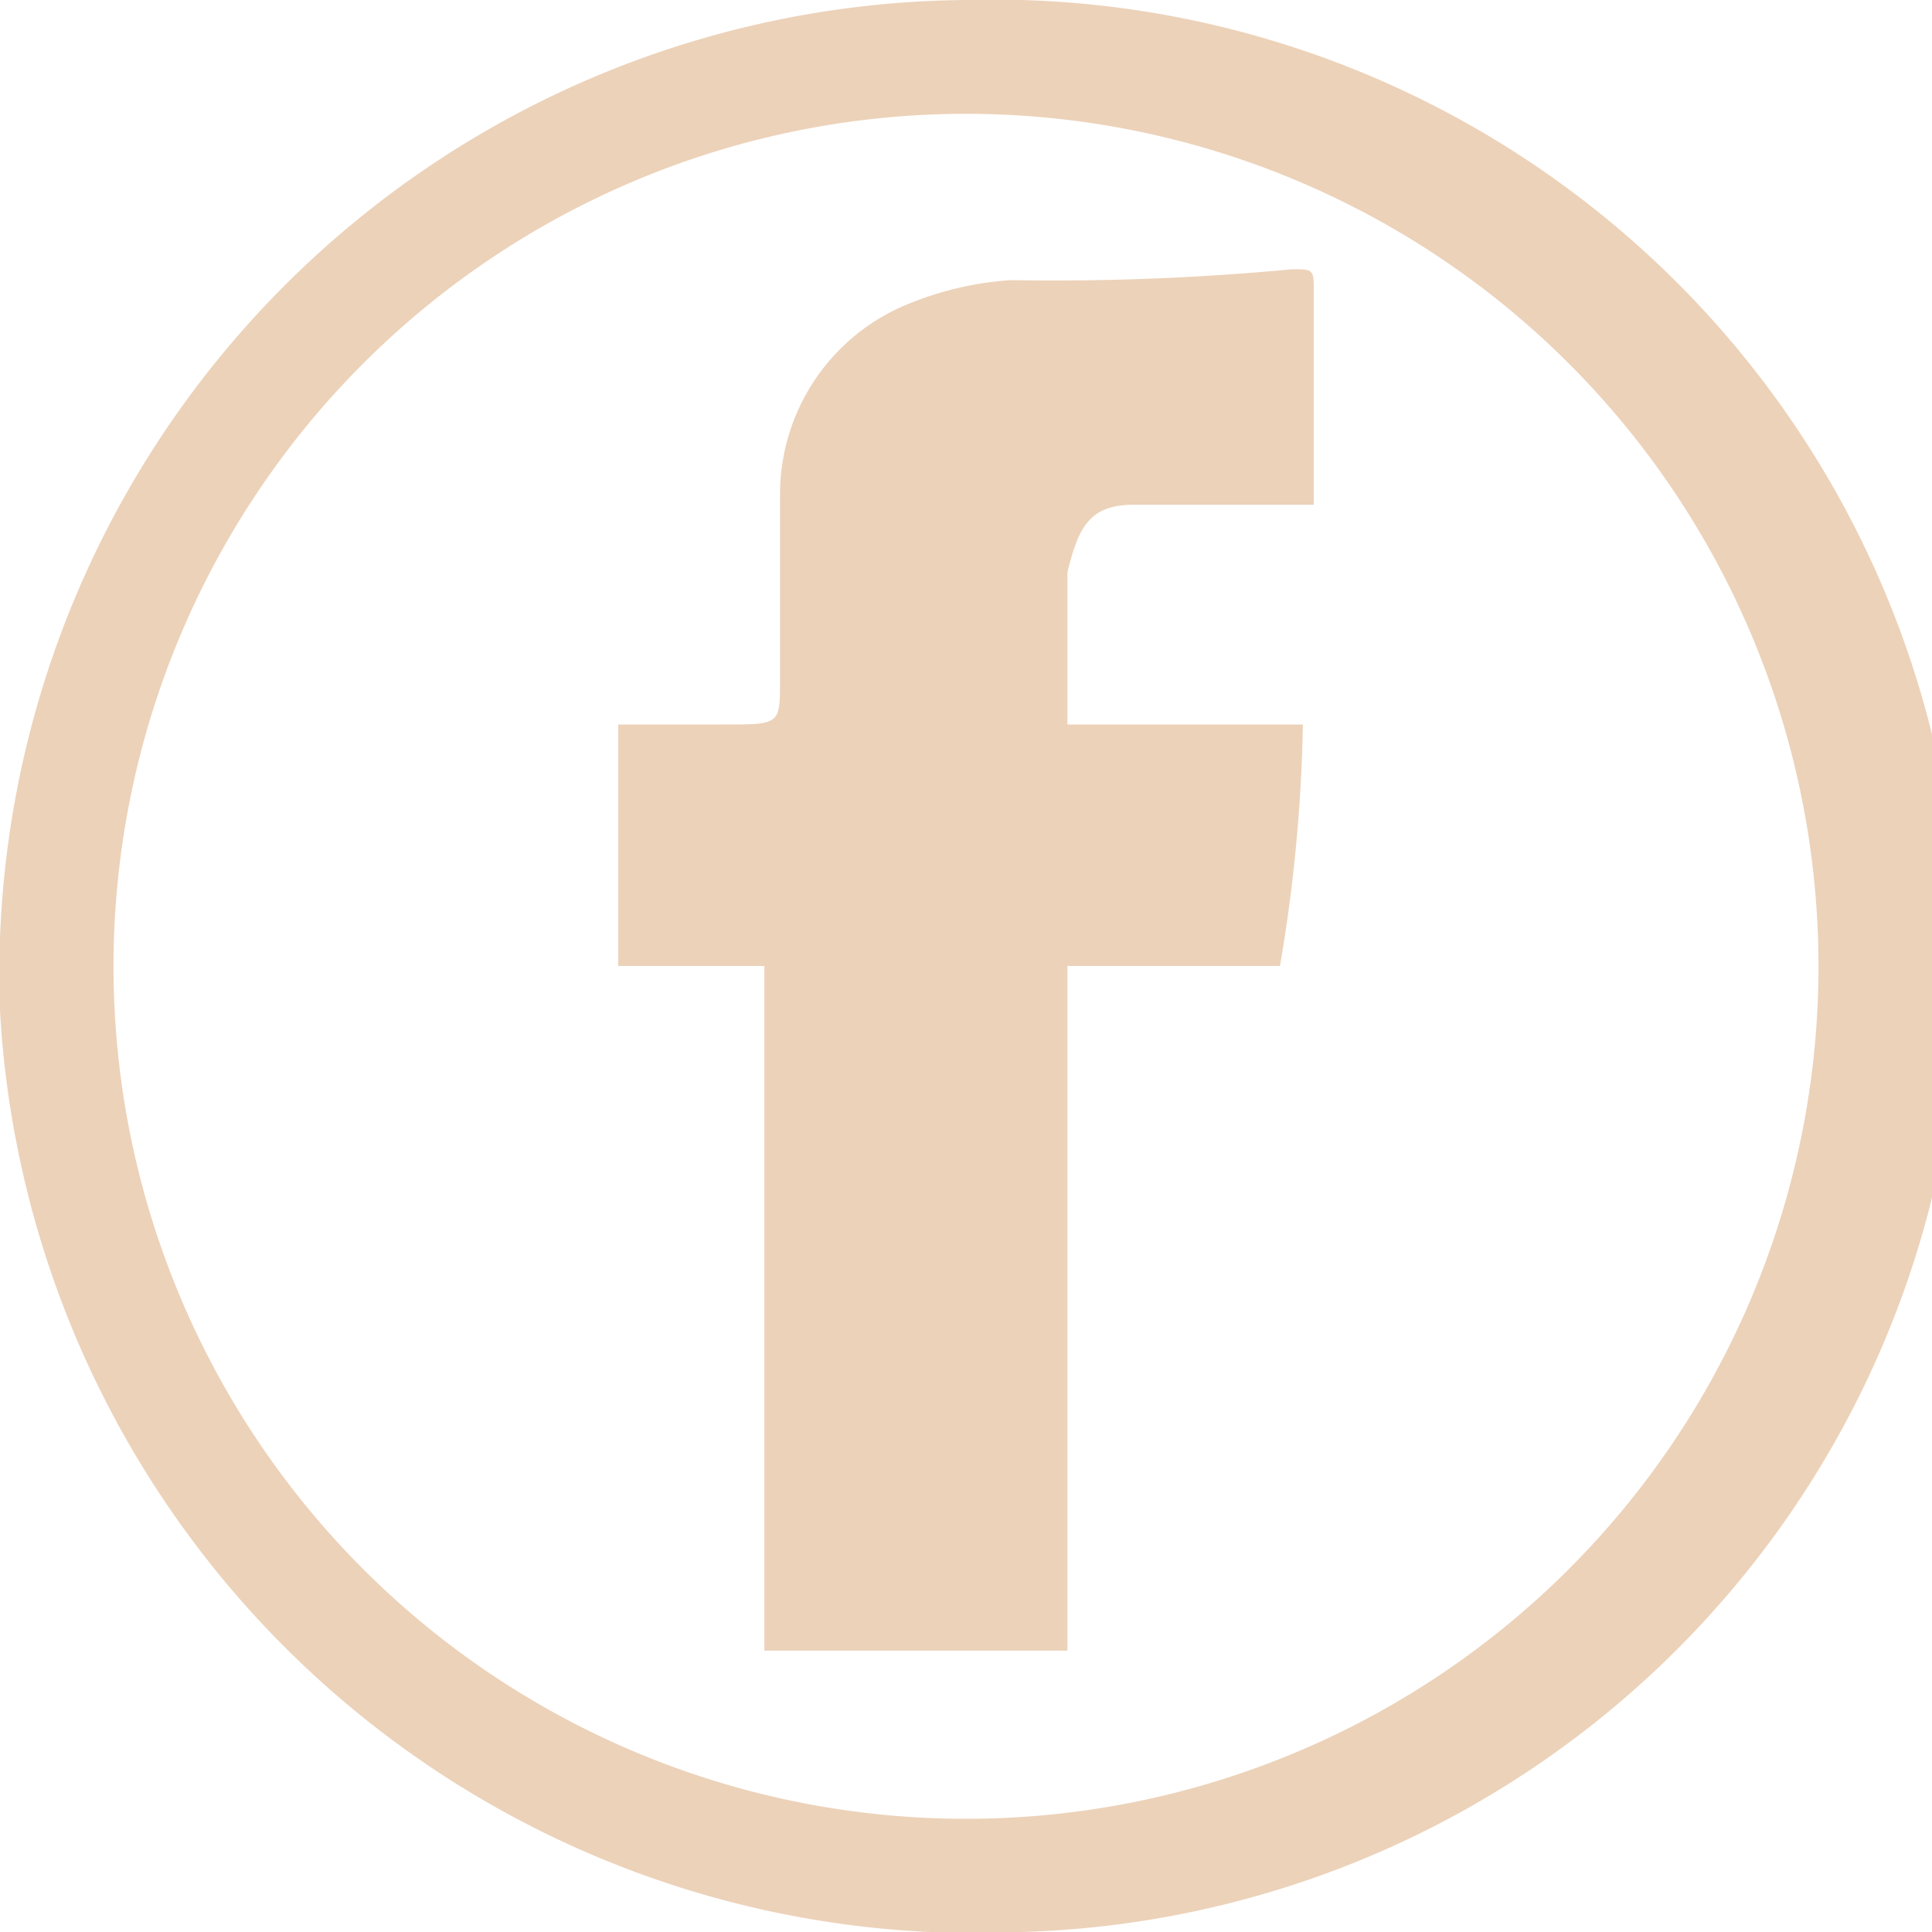<svg id="Layer_1" data-name="Layer 1" xmlns="http://www.w3.org/2000/svg" viewBox="0 0 16 16"><defs><style>.cls-1{fill:#ecd2b9;}</style></defs><title>fbIco</title><path class="cls-1" d="M8,0a8,8,0,0,1,.46,16A8.09,8.09,0,0,1,0,8.37,8.07,8.07,0,0,1,8,0Zm7.06,8a7.06,7.06,0,1,0-7.25,7.06A7.06,7.06,0,0,0,15.06,8Z"/><path class="cls-1" d="M6.33,13.67V8H5.12V6H6c.46,0,.46,0,.46-.37V4.09A1.7,1.7,0,0,1,7.54,2.51a2.7,2.7,0,0,1,.83-.19,21,21,0,0,0,2.33-.09c.18,0,.18,0,.18.19V4.18H9.39c-.37,0-.46.19-.55.56V6h1.95A13.11,13.11,0,0,1,10.6,8H8.84v5.67Z"/></svg>
